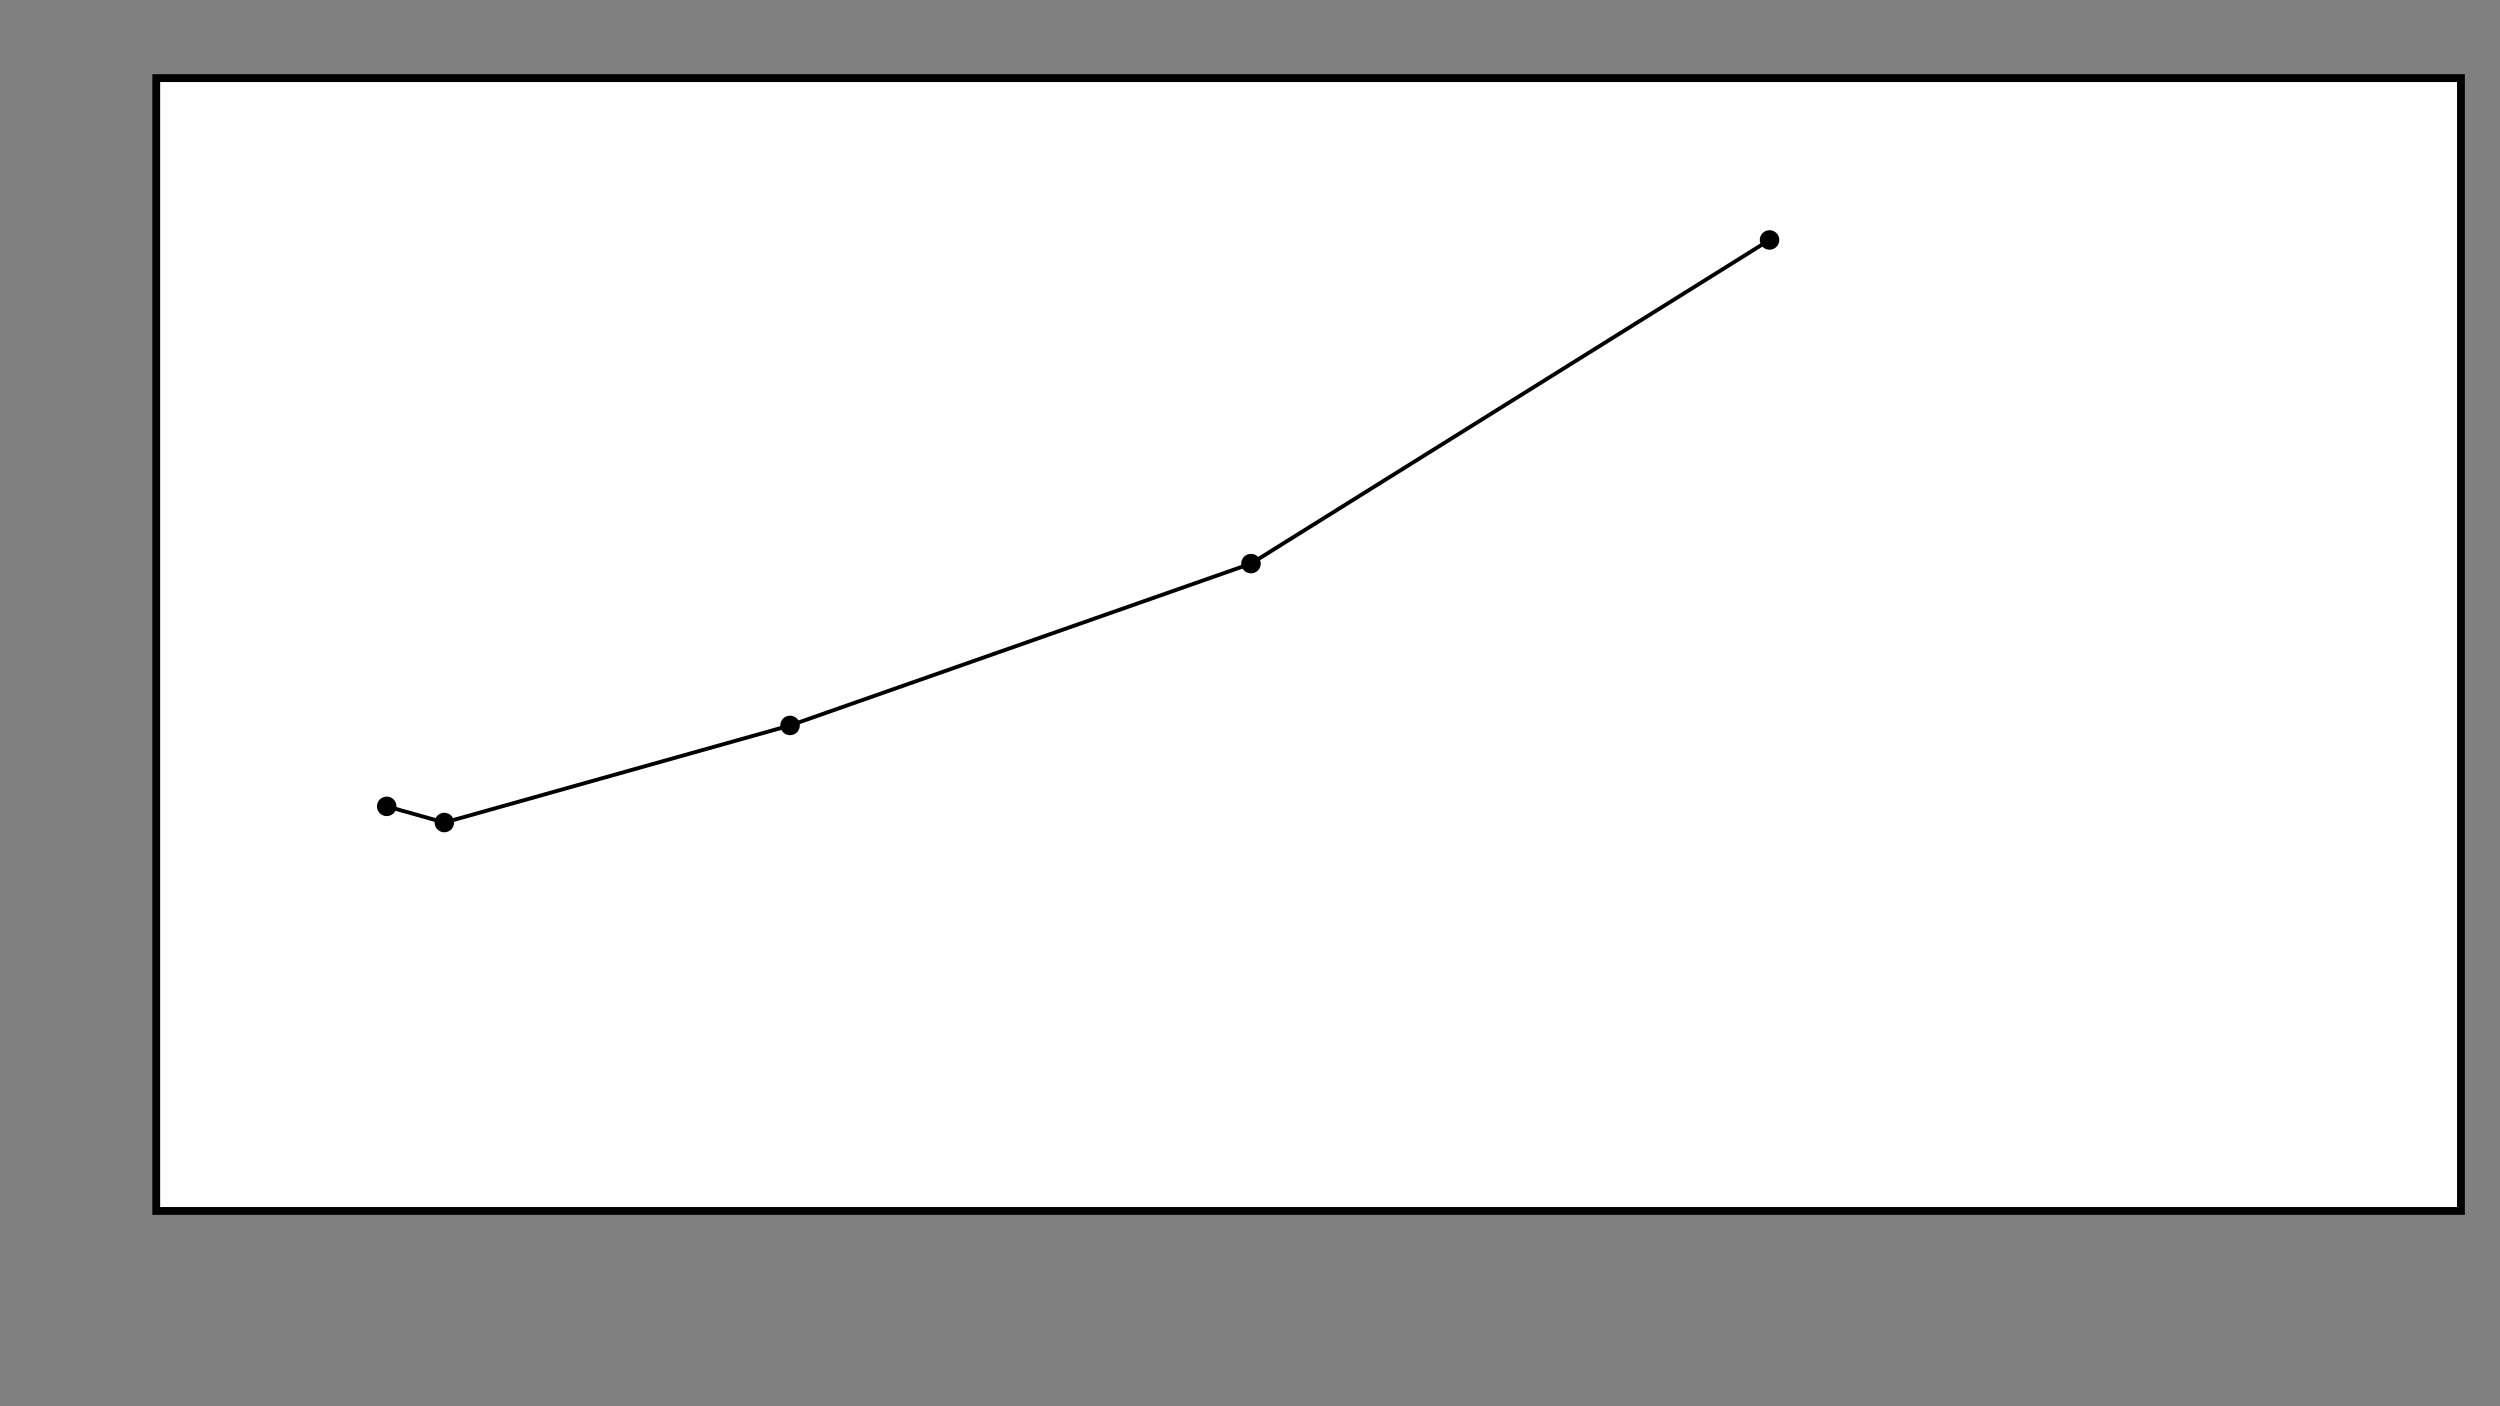 <svg xmlns="http://www.w3.org/2000/svg"  xmlns:xlink="http://www.w3.org/1999/xlink"  viewBox="0 0 640 360" style="fill:white;" ><rect x="0" y="0" width="640" height="360" fill="#808080" stroke="none"/><rect x="40" y="20" width="590" height="290" stroke="black" stroke-width="2"></rect><path d=" M 99 206.429 L 113.75 210.571 L 202.25 185.714 L 320.25 144.286 L 453 61.429" stroke="black" stroke-width="1" fill="none" /><circle cx="99" cy="206.429" r="2" stroke="black" fill="black"/><circle cx="113.75" cy="210.571" r="2" stroke="black" fill="black"/><circle cx="202.25" cy="185.714" r="2" stroke="black" fill="black"/><circle cx="320.25" cy="144.286" r="2" stroke="black" fill="black"/><circle cx="453" cy="61.429" r="2" stroke="black" fill="black"/></svg>